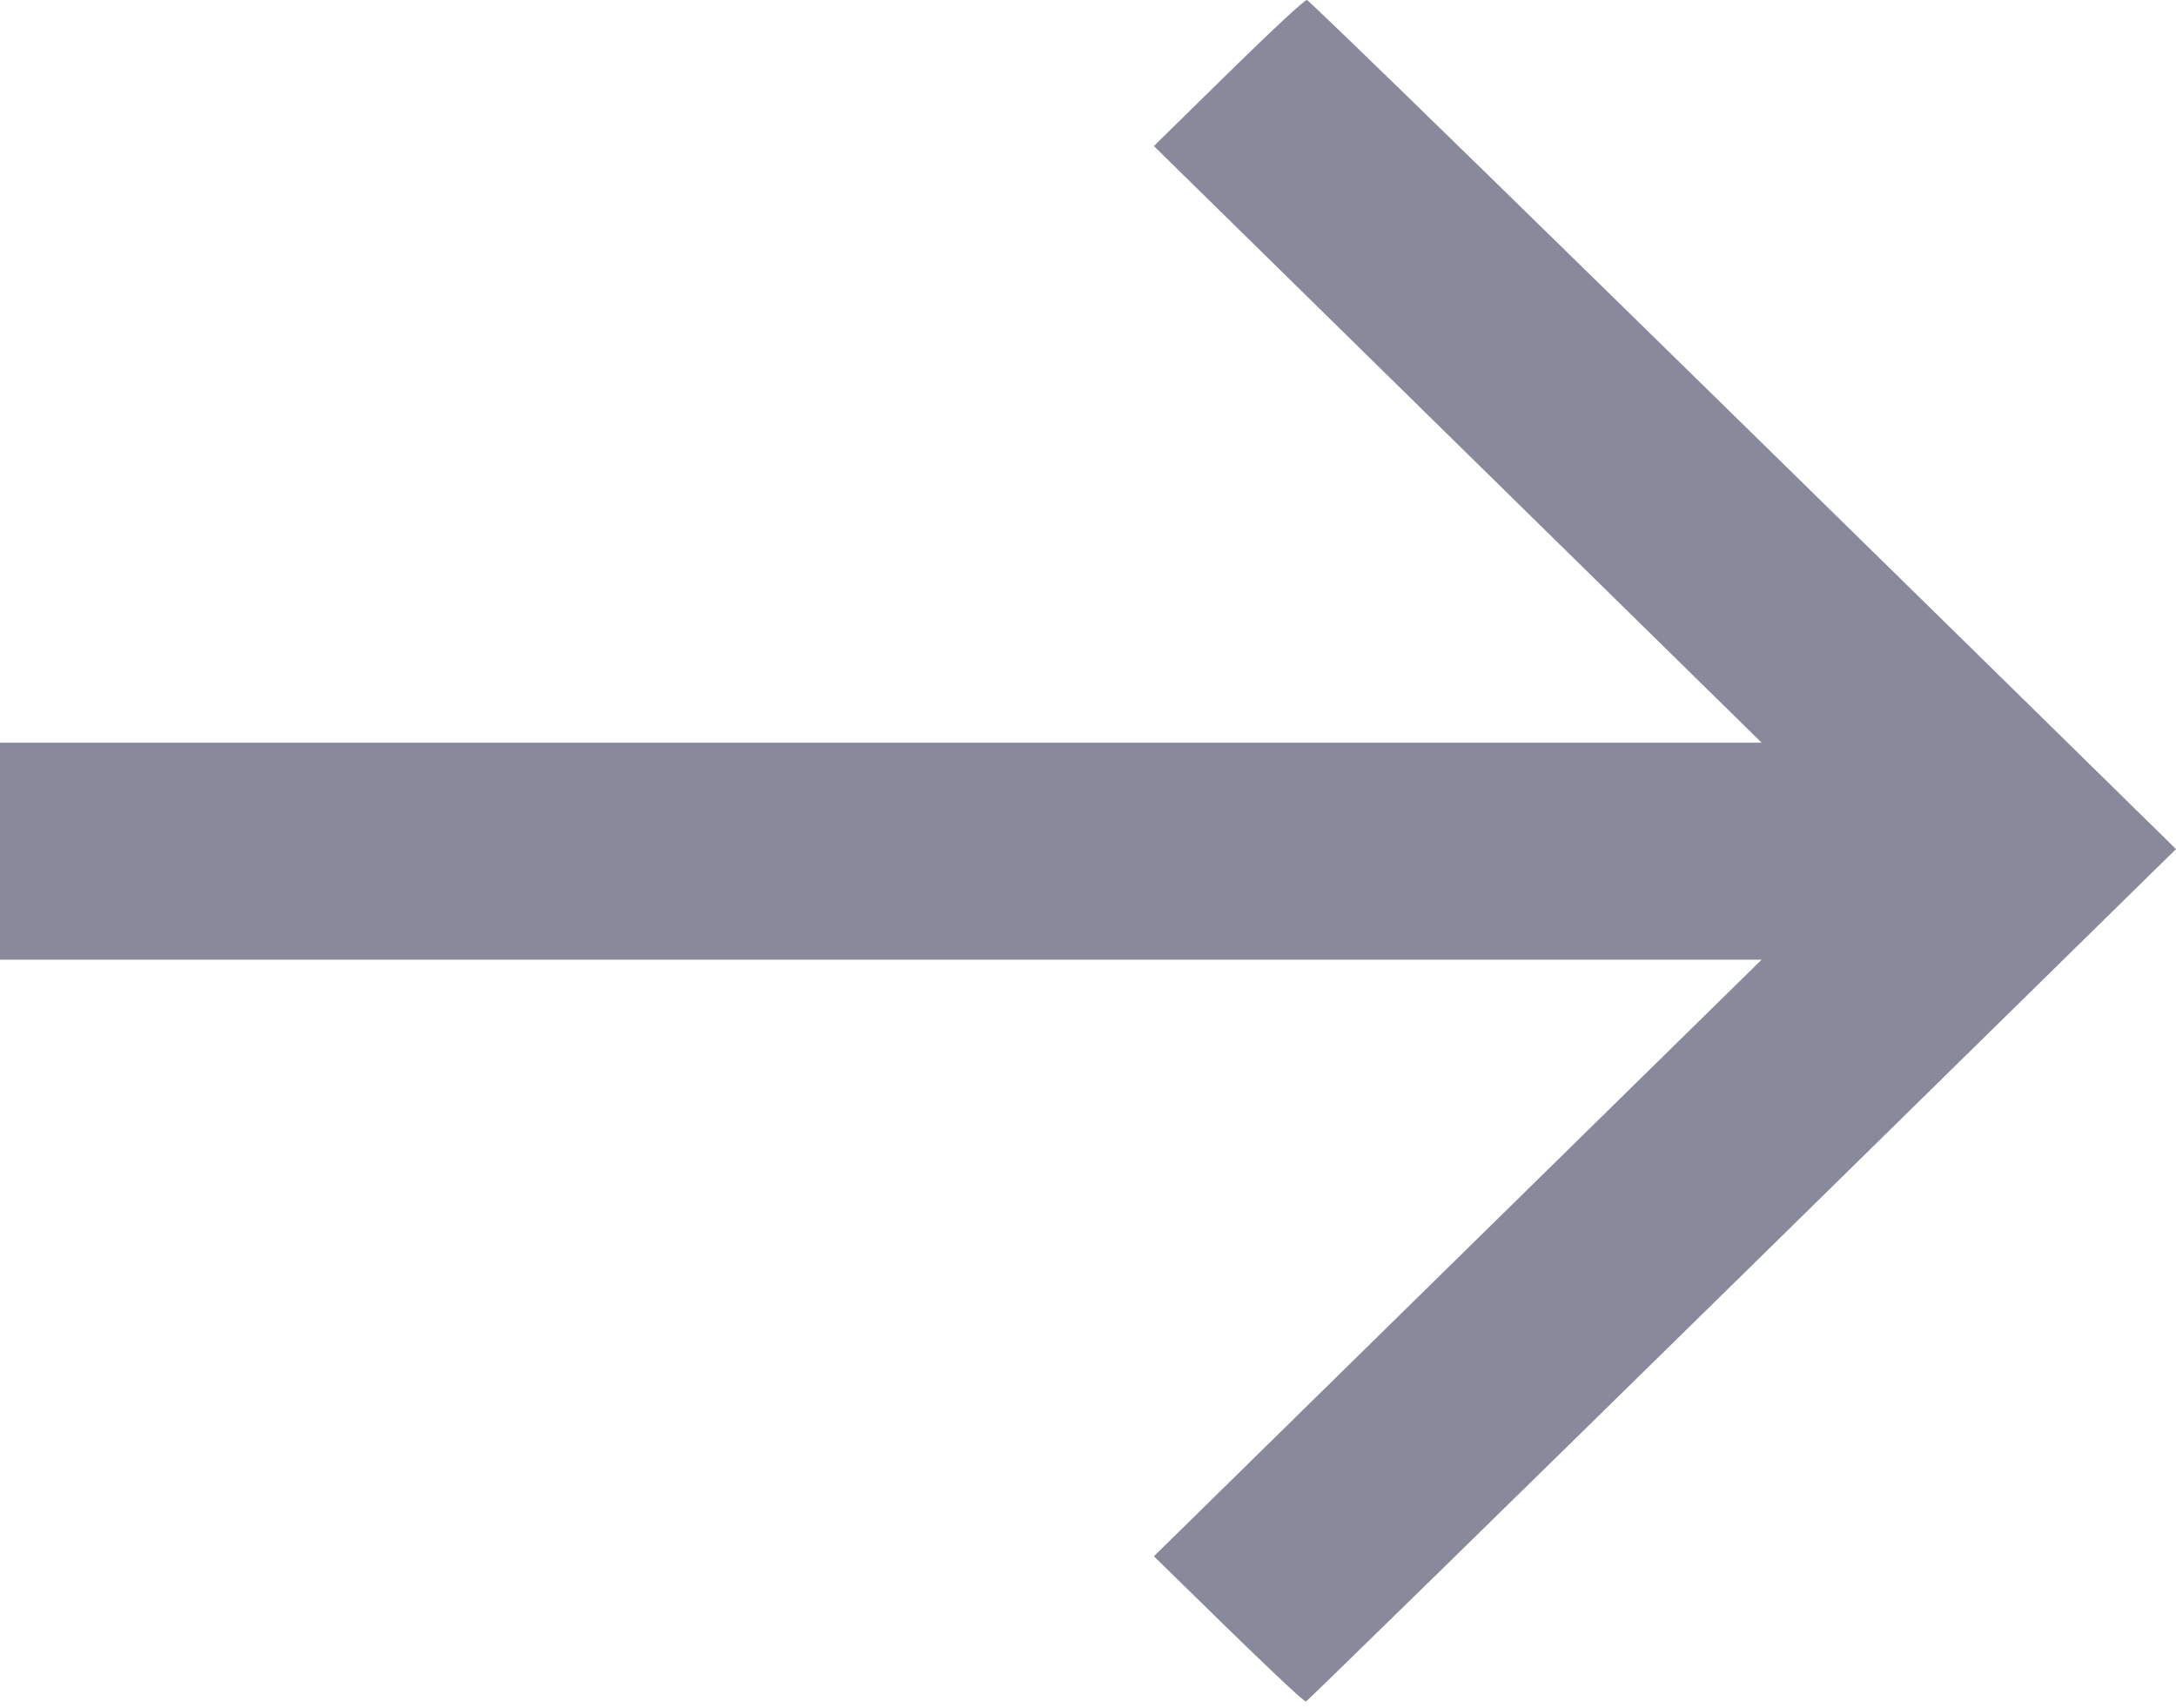 <svg width="65" height="51" viewBox="0 0 65 51" fill="none" xmlns="http://www.w3.org/2000/svg">
<path d="M65 25.359C44.98 5.707 39.102 0 39.038 0C38.962 0 37.908 0.984 36.69 2.181L34.468 4.362L52.622 22.181H0V28.662H52.622L34.468 46.481C37.908 49.858 38.949 50.831 39.013 50.818C39.063 50.793 44.929 45.061 52.051 38.07L65 25.359Z" fill="#888A9C"/>
</svg>

